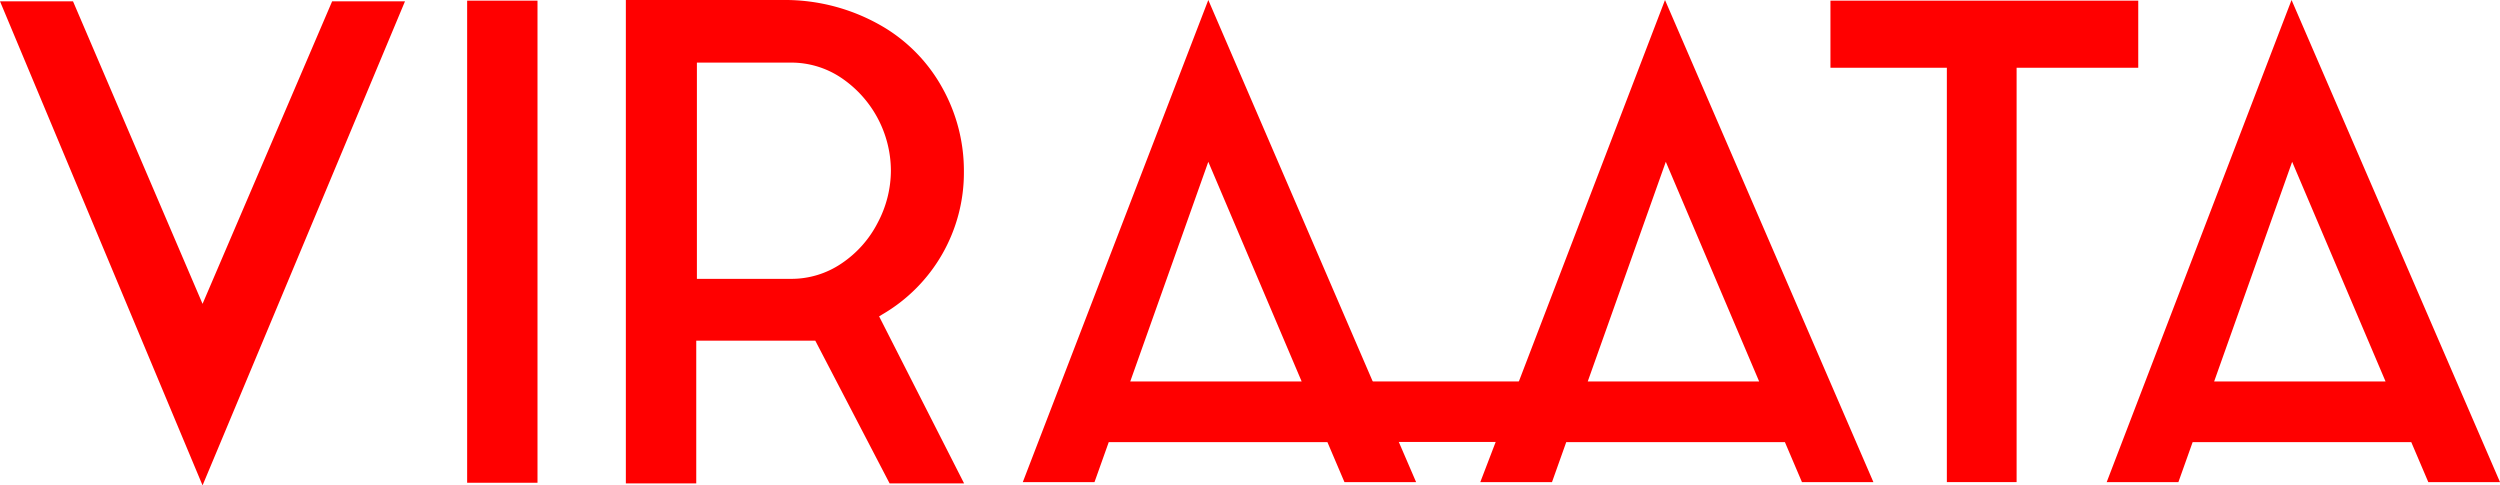 <svg xmlns="http://www.w3.org/2000/svg" viewBox="0 0 500 97.08">
  <defs>
    <style>
      .cls-1 {
        fill: red;
      }
    </style>
  </defs>
  <g id="Layer_2" data-name="Layer 2">
    <g id="Layer_1-2" data-name="Layer 1">
      <g>
        <path class="cls-1" d="M40.51,60.77,66.43.26H81L40.51,97.08,0,.26H14.6Z"/>
        <path class="cls-1" d="M93.43,96.55V.13H107.5V96.55Z"/>
        <path class="cls-1" d="M175.82,63.27l17,33.41H177.92L163.06,68.14H139.25V96.68H125.17V0h31.31a38.67,38.67,0,0,1,20.65,5.66,32.42,32.42,0,0,1,11.51,12.23,34,34,0,0,1,4.14,16.44,32.8,32.8,0,0,1-16.31,28.55Zm-17.63-7.5a17.81,17.81,0,0,0,10.13-3.09,21.66,21.66,0,0,0,7.23-8.15,22.35,22.35,0,0,0,2.63-10.46,22.49,22.49,0,0,0-10-18.55,17.92,17.92,0,0,0-10-3H139.38V55.77Z"/>
        <path class="cls-1" d="M218.9,96.42H204.56L241.66,0l41.56,96.42H268.89l-3.41-8H221.75Zm22.76-64.06L226.05,76.29h34.28Z"/>
        <path class="cls-1" d="M366.09,13.55V.13h61.56V13.55H403.32V96.42H389.37V13.55Z"/>
        <path class="cls-1" d="M310.4,96.42H296.06L333,0l41.68,96.42H360.39l-3.41-8H313.25Zm22.76-64.06L317.55,76.29h34.28Z"/>
        <rect class="cls-1" x="271.38" y="76.29" width="35.96" height="12.1"/>
        <path class="cls-1" d="M435.68,96.42H421.34L458.31,0,500,96.42H485.66l-3.41-8H438.53Zm22.75-64.06-15.6,43.93h34.28Z"/>
      </g>
    </g>
  </g>
</svg>
